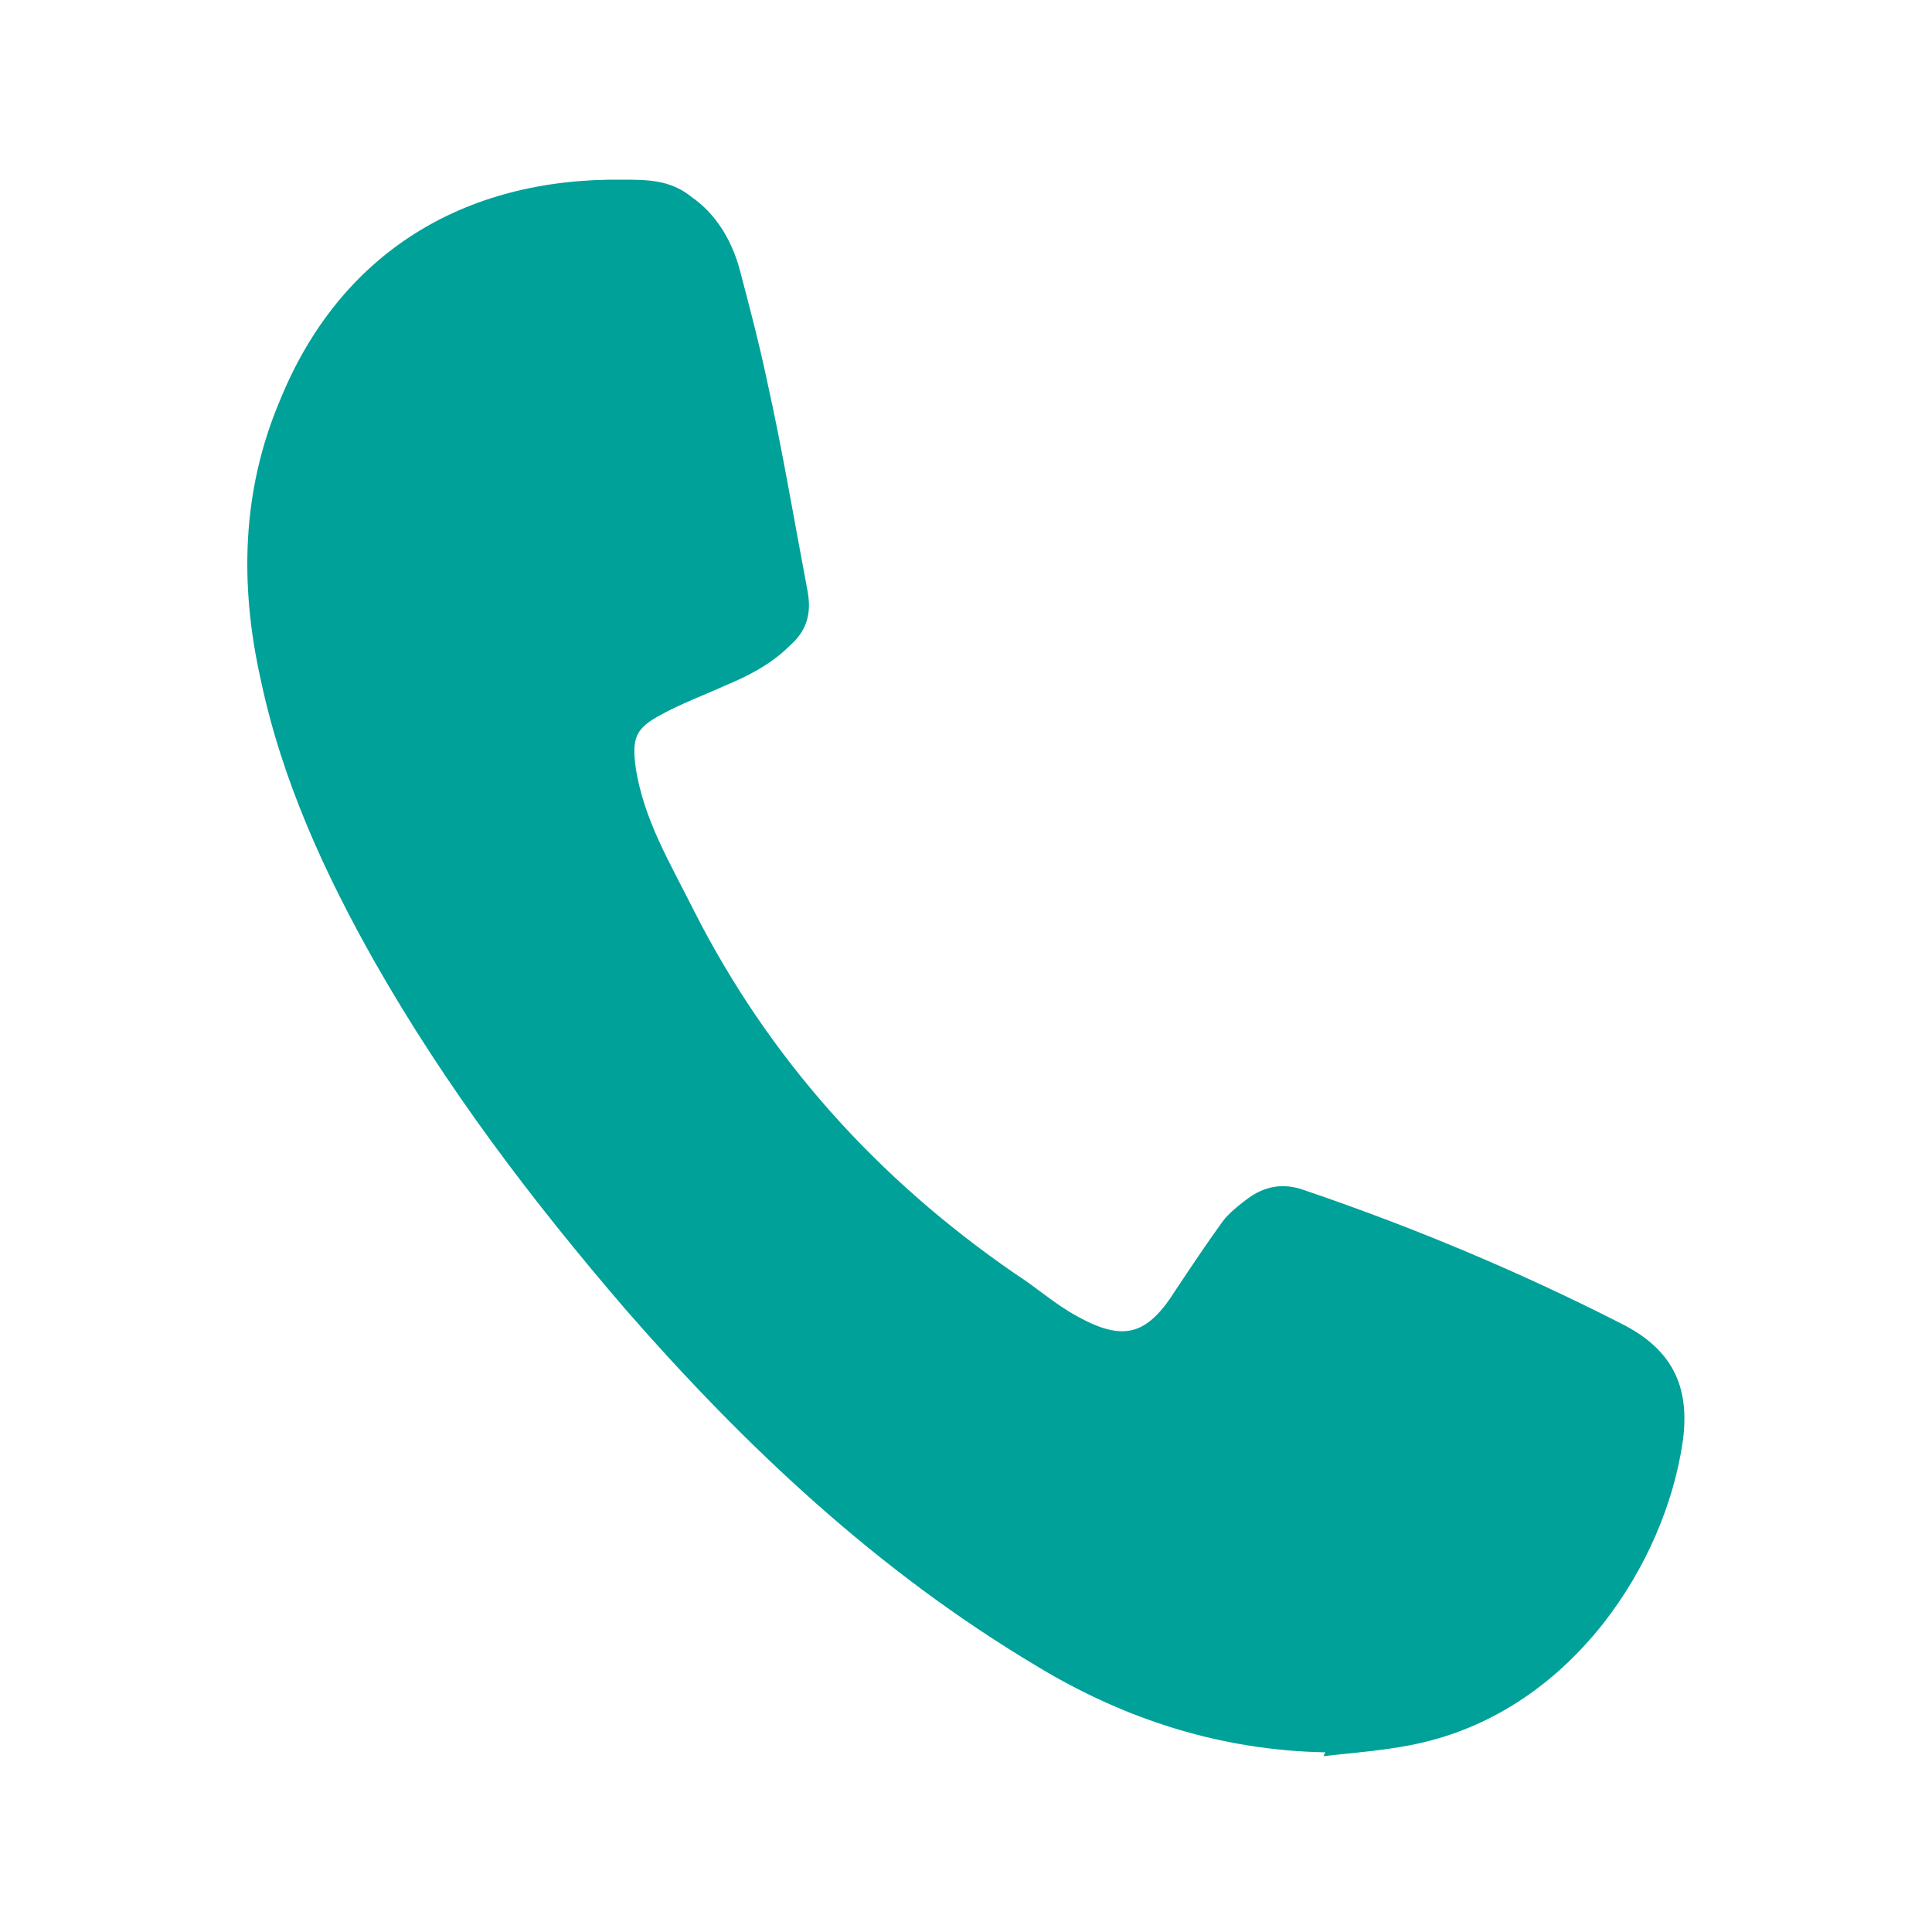 <?xml version="1.0" encoding="UTF-8"?> <svg xmlns="http://www.w3.org/2000/svg" id="Capa_1" version="1.1" viewBox="0 0 100 100"><defs><style> .st0 { fill: #00a199; } </style></defs><path class="st0" d="M68.6,90.7c-5.4-.1-10.4-1.7-15-4.5-8.2-4.9-15-11.3-21.2-18.4-4.9-5.7-9.3-11.5-13-18-2.6-4.6-4.8-9.4-5.9-14.6-1.1-4.9-1-9.8,1-14.5,3.1-7.6,9.5-11.5,17.7-11.4,1.3,0,2.5,0,3.6.9,1.3.9,2.1,2.3,2.5,3.8.5,1.9,1,3.8,1.4,5.7.8,3.6,1.4,7.2,2.1,10.9.2,1.1,0,2-.9,2.8-1,1-2.2,1.6-3.4,2.1-1.1.5-2.2.9-3.3,1.5-1.3.7-1.5,1.2-1.3,2.7.4,2.7,1.8,5,3,7.4,3.9,7.7,9.5,13.9,16.6,18.8,1.1.7,2.1,1.6,3.2,2.2,2.5,1.4,3.7,1,5.2-1.4.8-1.2,1.6-2.4,2.4-3.5.3-.4.8-.8,1.2-1.1.9-.7,1.9-.9,3-.5,5.6,1.9,11.1,4.2,16.4,6.9,2.6,1.3,3.6,3.2,3.2,6.1-.9,6.3-5.7,13.8-13.5,15.6-1.7.4-3.4.5-5.1.7h0Z"></path></svg> 
